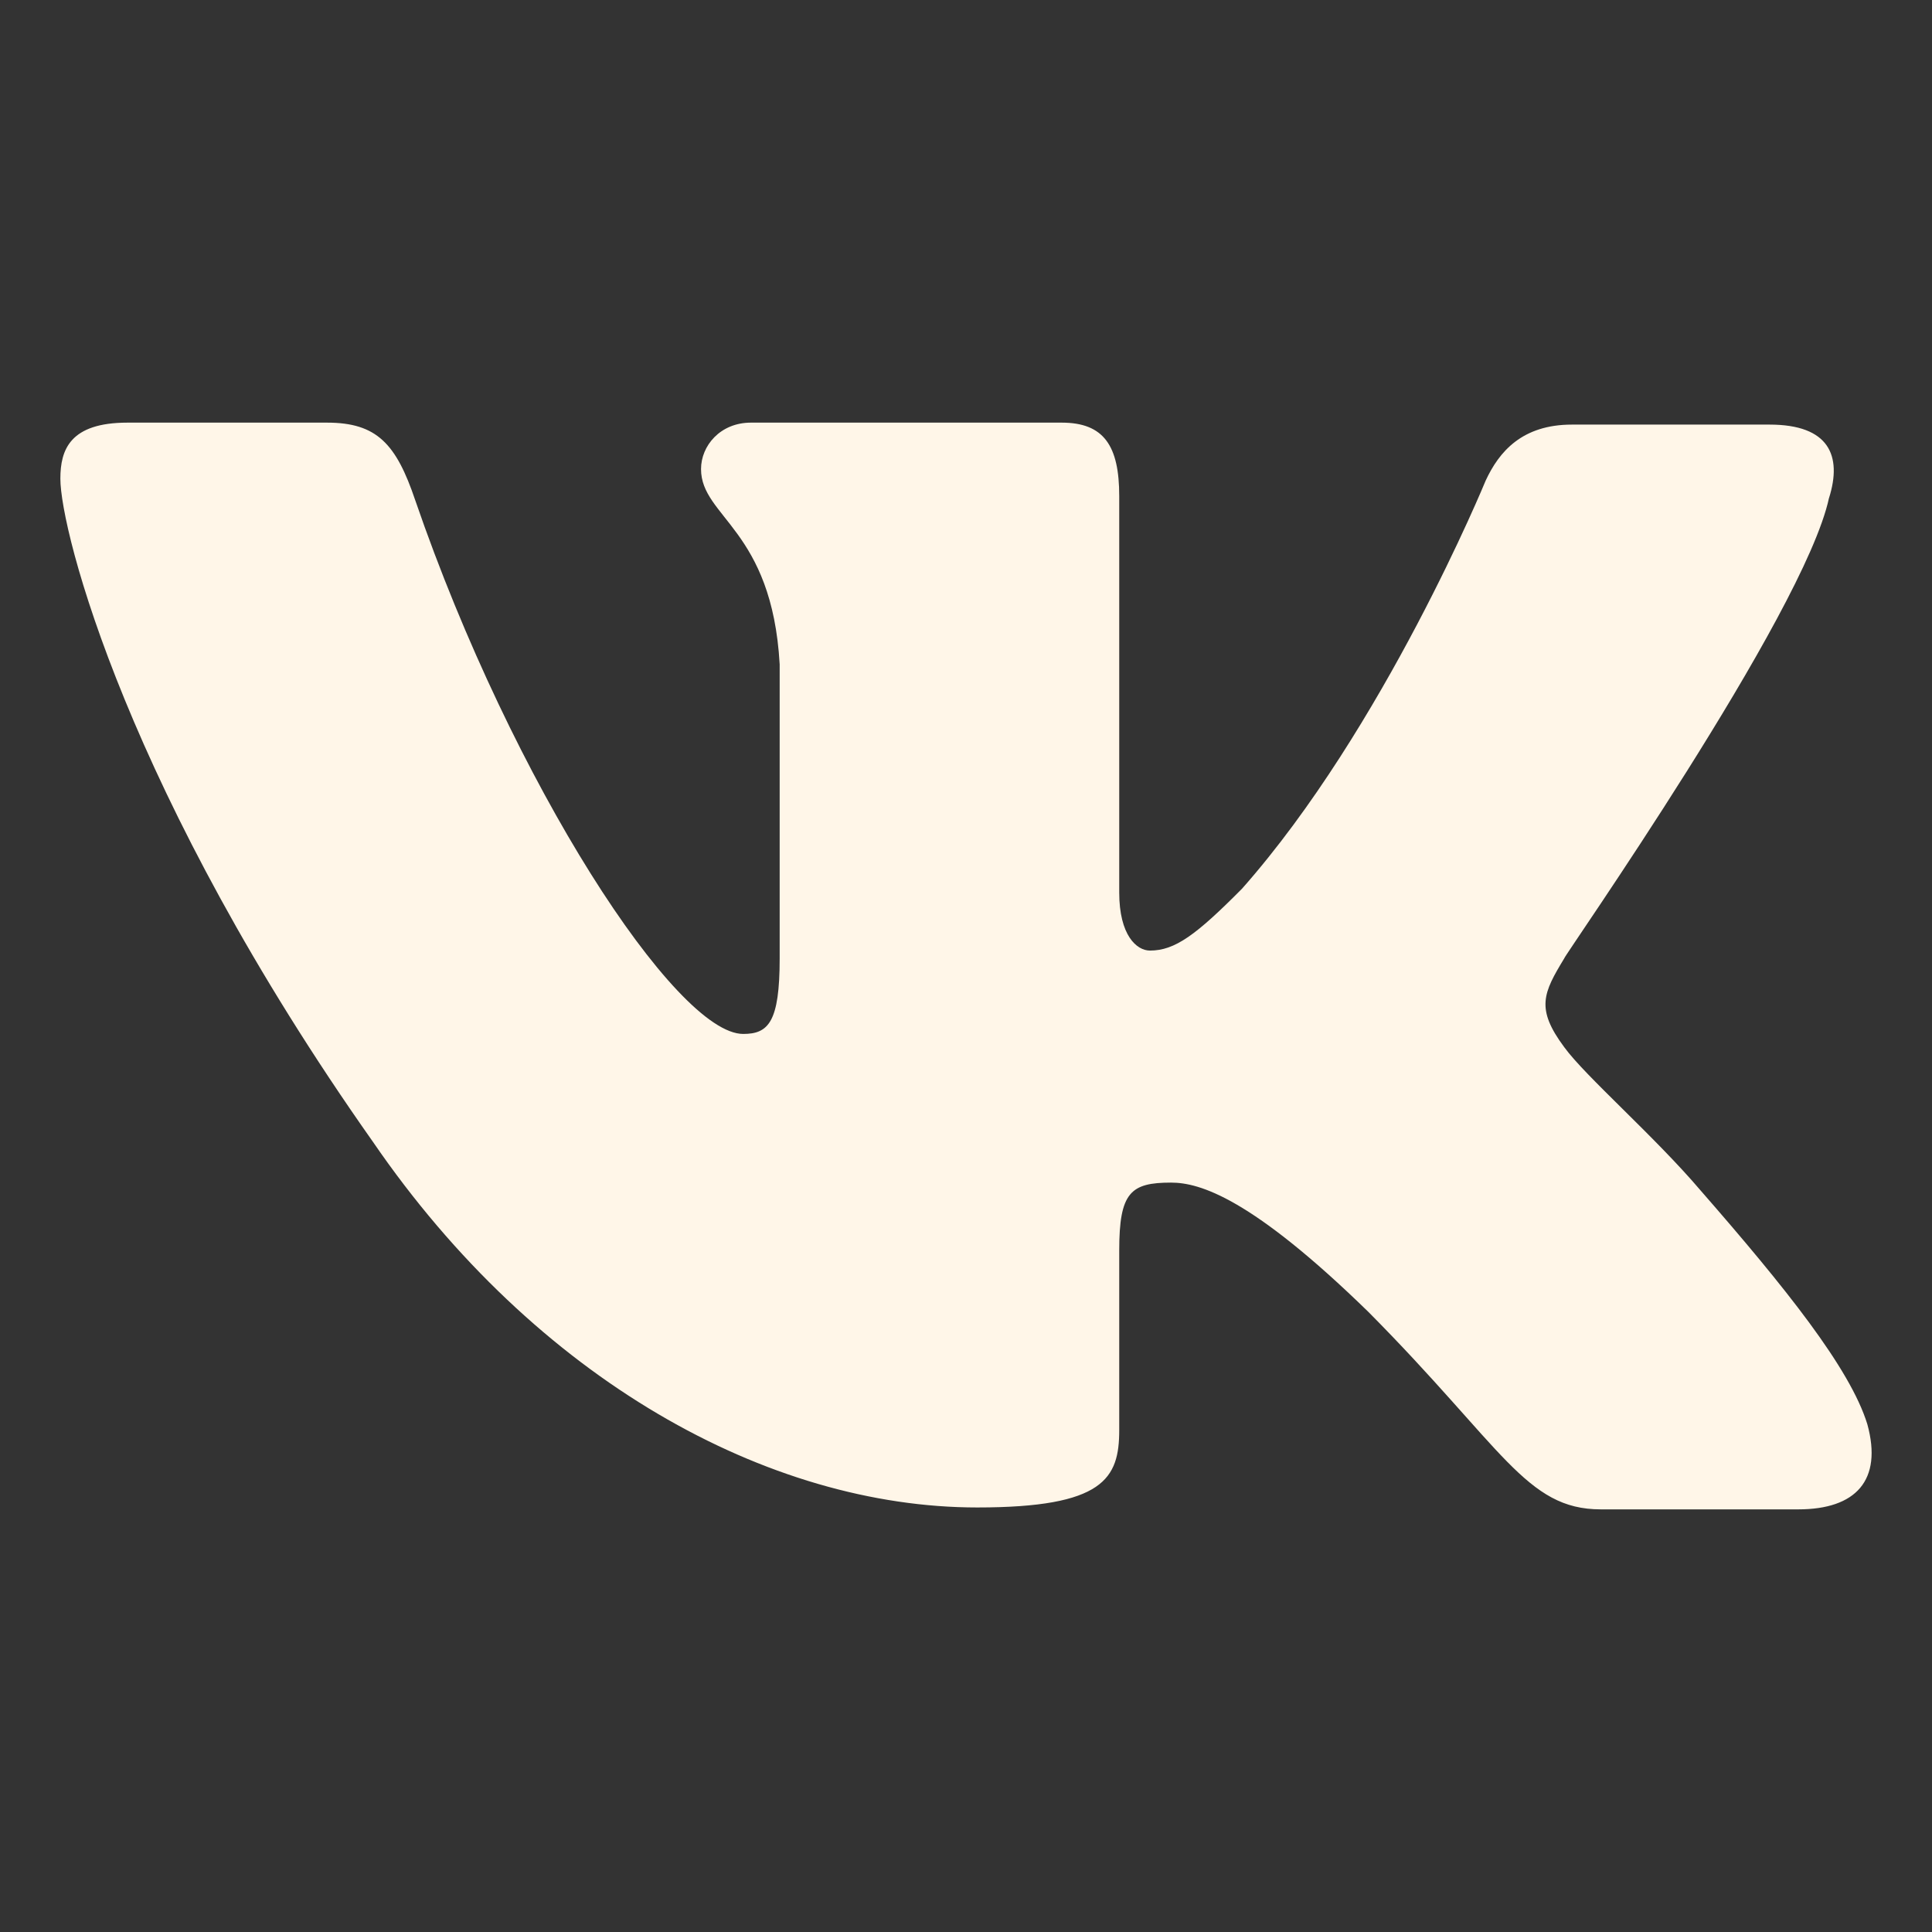 <?xml version="1.0" encoding="UTF-8"?> <svg xmlns="http://www.w3.org/2000/svg" width="61" height="61" viewBox="0 0 61 61" fill="none"><rect x="0" y="0" width="61" height="61" fill="#333333" stroke="none"/> <path fill-rule="evenodd" clip-rule="evenodd" d="M57.748 15.727C58.172 14.383 57.748 13.406 55.871 13.406H49.632C48.058 13.406 47.331 14.261 46.907 15.176C46.907 15.176 43.697 22.992 39.215 28.059C37.762 29.524 37.096 30.013 36.308 30.013C35.884 30.013 35.338 29.524 35.338 28.181V15.663C35.338 14.076 34.855 13.344 33.521 13.344H23.709C22.739 13.344 22.134 14.076 22.134 14.809C22.134 16.335 24.375 16.702 24.617 20.976V30.262C24.617 32.276 24.259 32.645 23.466 32.645C21.346 32.645 16.198 24.768 13.11 15.793C12.51 14.016 11.9 13.344 10.325 13.344H4.026C2.209 13.344 1.906 14.198 1.906 15.114C1.906 16.763 4.026 25.066 11.778 36.056C16.926 43.561 24.255 47.596 30.856 47.596C34.855 47.596 35.338 46.679 35.338 45.153V39.475C35.338 37.644 35.702 37.339 36.974 37.339C37.882 37.339 39.518 37.826 43.212 41.429C47.451 45.702 48.178 47.656 50.541 47.656H56.779C58.596 47.656 59.444 46.74 58.959 44.97C58.415 43.199 56.355 40.635 53.69 37.583C52.236 35.874 50.056 33.981 49.39 33.065C48.482 31.844 48.724 31.355 49.39 30.257C49.329 30.257 56.961 19.389 57.748 15.722" fill="#FFF6E8"></path> </svg> 